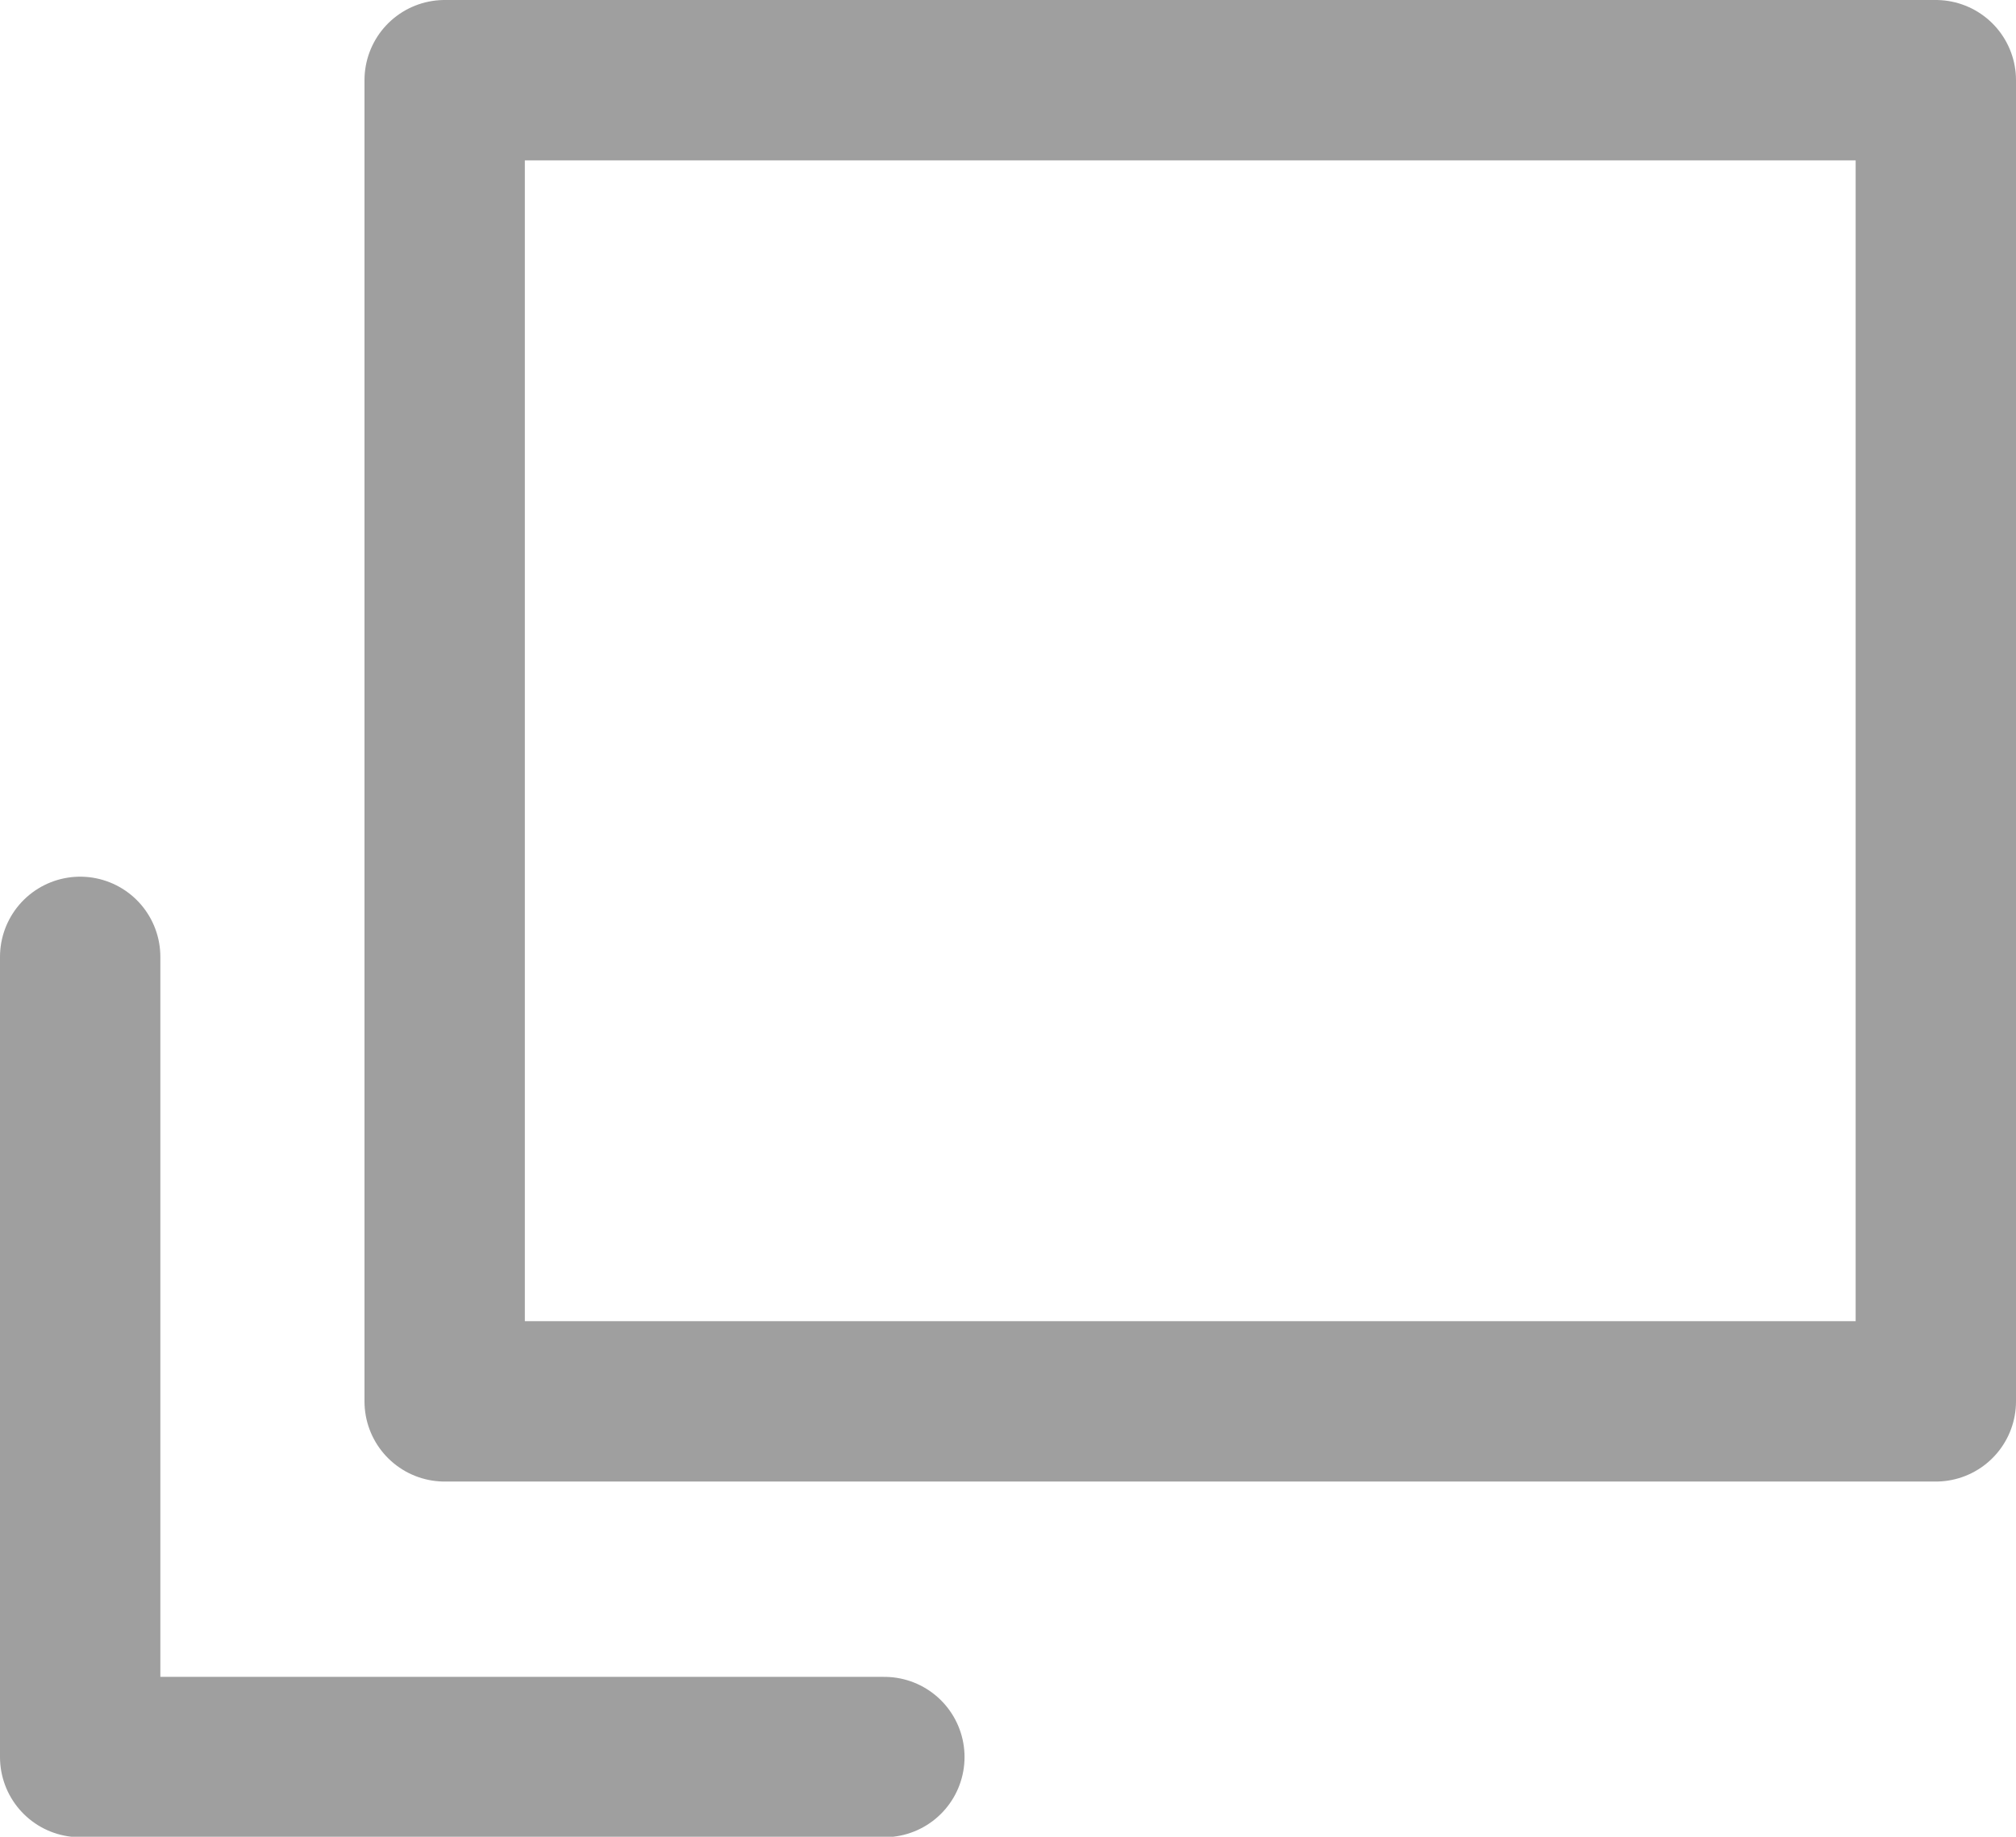 <svg xmlns="http://www.w3.org/2000/svg" width="12.572" height="11.454" viewBox="0 0 12.572 11.454">
  <g id="グループ_3585" data-name="グループ 3585" transform="translate(-567.5 -3228)">
    <rect id="長方形_356" data-name="長方形 356" width="9.299" height="8.239" transform="translate(570.273 3228.5)" fill="none" stroke="#9f9f9f" stroke-linecap="square" stroke-linejoin="round" stroke-miterlimit="10" stroke-width="1"/>
    <path id="パス_47" data-name="パス 47" d="M60.61,153.71V158.7h5.015" transform="translate(507.39 3080.257)" fill="none" stroke="#9f9f9f" stroke-linecap="round" stroke-linejoin="round" stroke-miterlimit="10" stroke-width="1"/>
  </g>
</svg>
